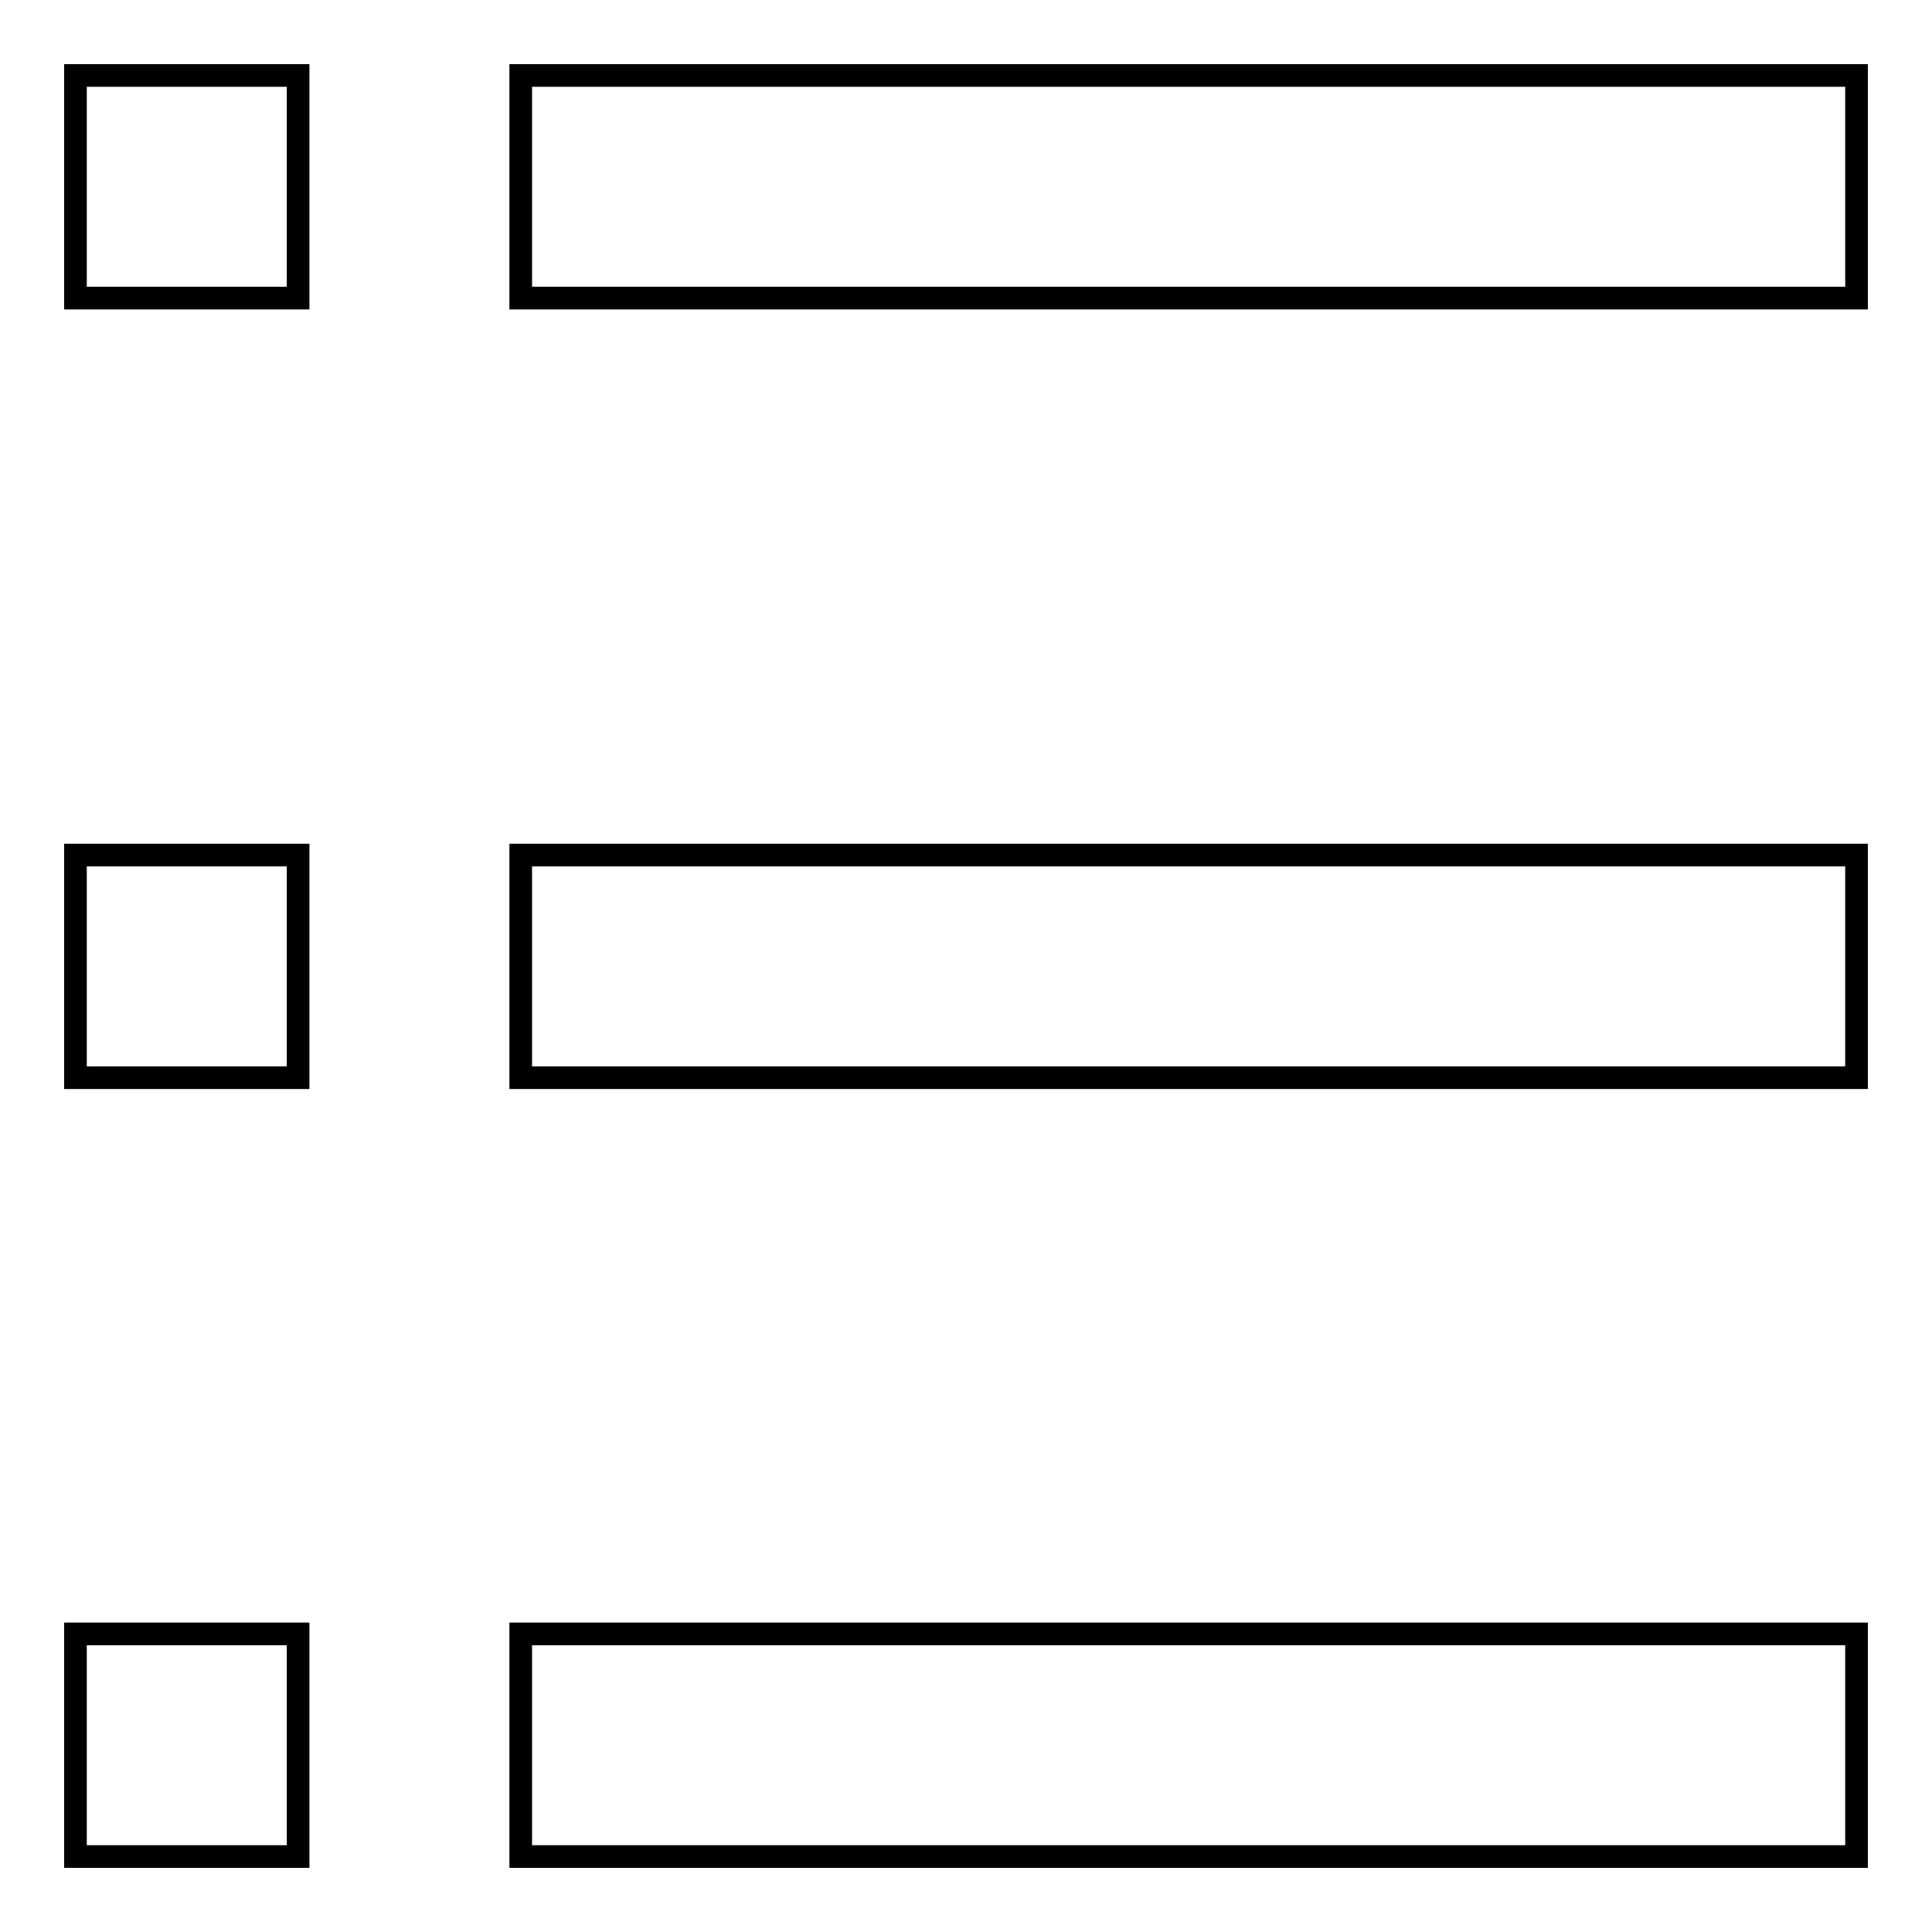<?xml version="1.0" encoding="utf-8"?>
<!-- Svg Vector Icons : http://www.onlinewebfonts.com/icon -->
<!DOCTYPE svg PUBLIC "-//W3C//DTD SVG 1.1//EN" "http://www.w3.org/Graphics/SVG/1.1/DTD/svg11.dtd">
<svg version="1.1" xmlns="http://www.w3.org/2000/svg" xmlns:xlink="http://www.w3.org/1999/xlink" x="0px" y="0px" viewBox="0 0 256 256" enable-background="new 0 0 256 256" xml:space="preserve">
<g> <path stroke-width="3" fill-opacity="0" stroke="#000000"  d="M10,10h29.5v29.5H10V10z M69,10h177v29.5H69V10z M10,113.3h29.5v29.5H10V113.3z M69,113.3h177v29.5H69 V113.3z M10,216.5h29.5V246H10V216.5z M69,216.5h177V246H69V216.5z"/></g>
</svg>